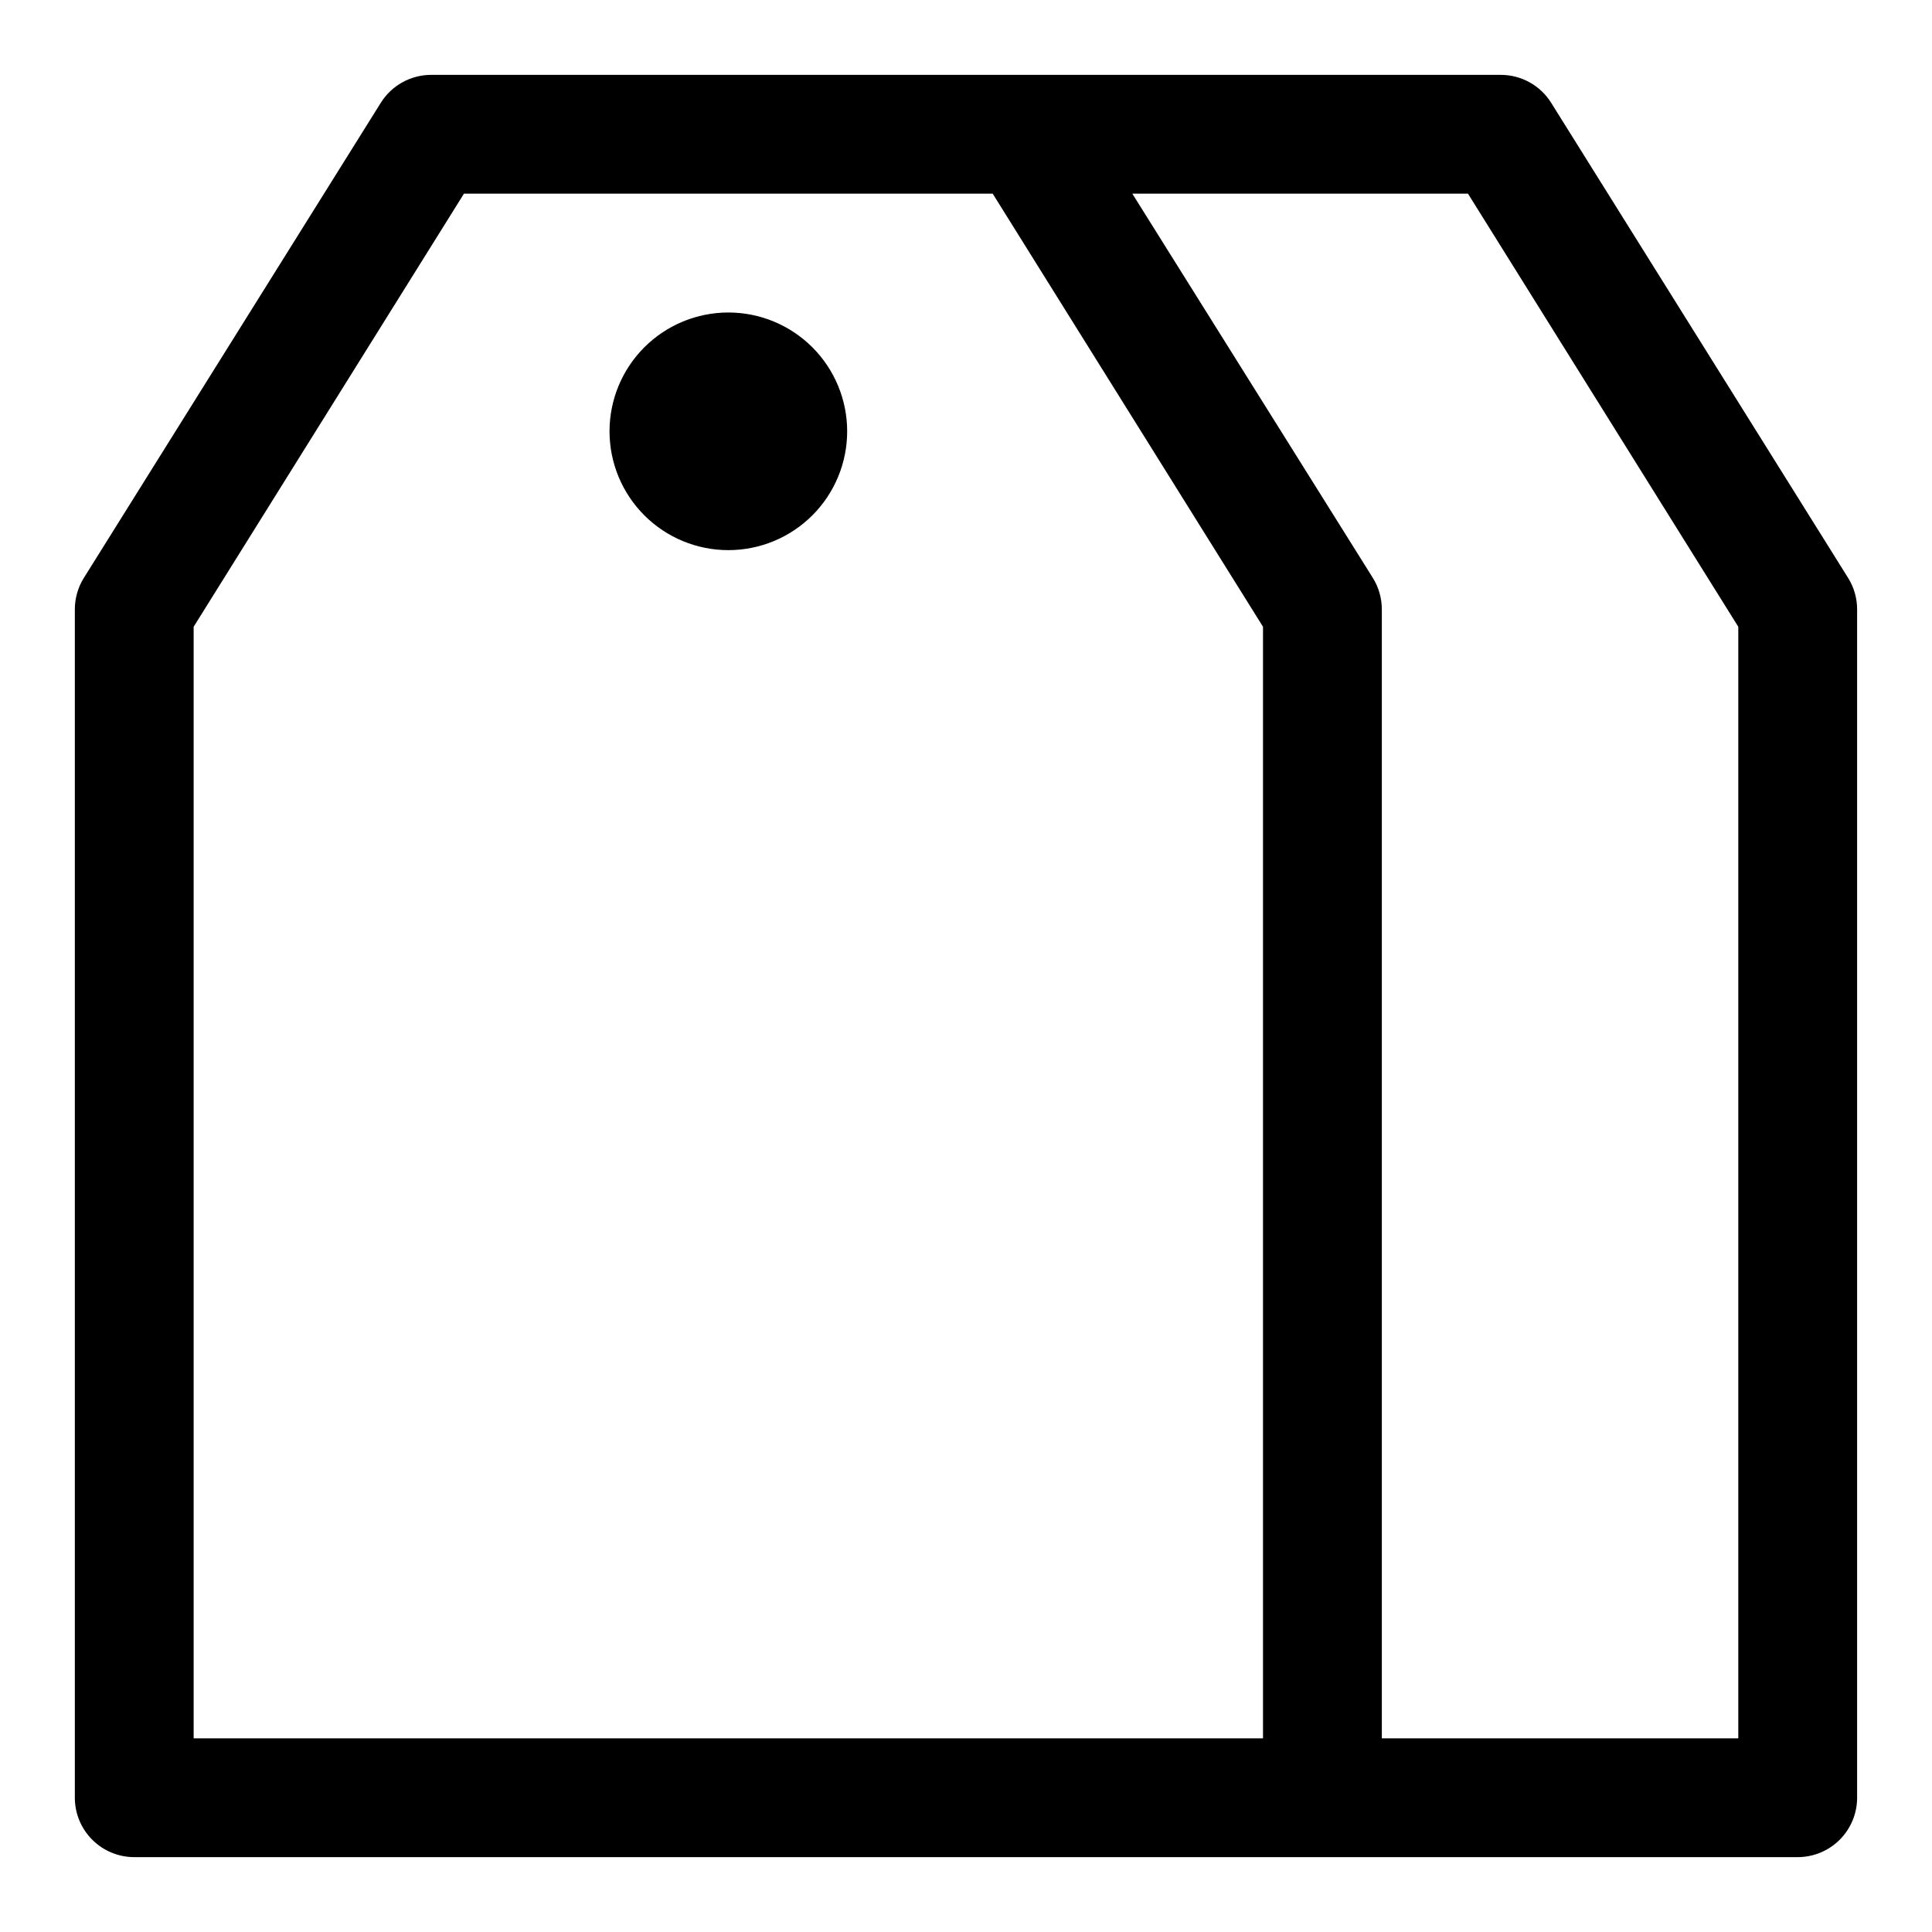 <?xml version="1.0" encoding="UTF-8"?>
<!-- Uploaded to: ICON Repo, www.svgrepo.com, Generator: ICON Repo Mixer Tools -->
<svg fill="#000000" width="800px" height="800px" version="1.1" viewBox="144 144 512 512" xmlns="http://www.w3.org/2000/svg">
 <path d="m620.41 636.16h-440.83c-4.176 0-8.18-1.66-11.133-4.613s-4.613-6.957-4.613-11.133v-314.88c-0.008-2.949 0.812-5.84 2.363-8.344l78.719-125.95c2.883-4.613 7.945-7.41 13.383-7.402h283.39c5.438-0.008 10.5 2.789 13.383 7.402l78.719 125.95c1.555 2.504 2.371 5.394 2.363 8.344v314.88c0 4.176-1.66 8.18-4.613 11.133s-6.957 4.613-11.133 4.613zm-110.21-31.488h94.465v-294.57l-71.637-114.78h-88.953l63.762 101.86v0.004c1.555 2.504 2.371 5.394 2.363 8.344zm-314.88 0h283.39v-294.57l-71.637-114.78h-140.12l-71.637 114.78zm141.7-314.88c-8.352 0-16.363-3.316-22.266-9.223-5.906-5.902-9.223-13.914-9.223-22.266 0-8.352 3.316-16.359 9.223-22.266 5.902-5.902 13.914-9.223 22.266-9.223 8.352 0 16.359 3.32 22.266 9.223 5.902 5.906 9.223 13.914 9.223 22.266 0 8.352-3.32 16.363-9.223 22.266-5.906 5.906-13.914 9.223-22.266 9.223z"/>
</svg>